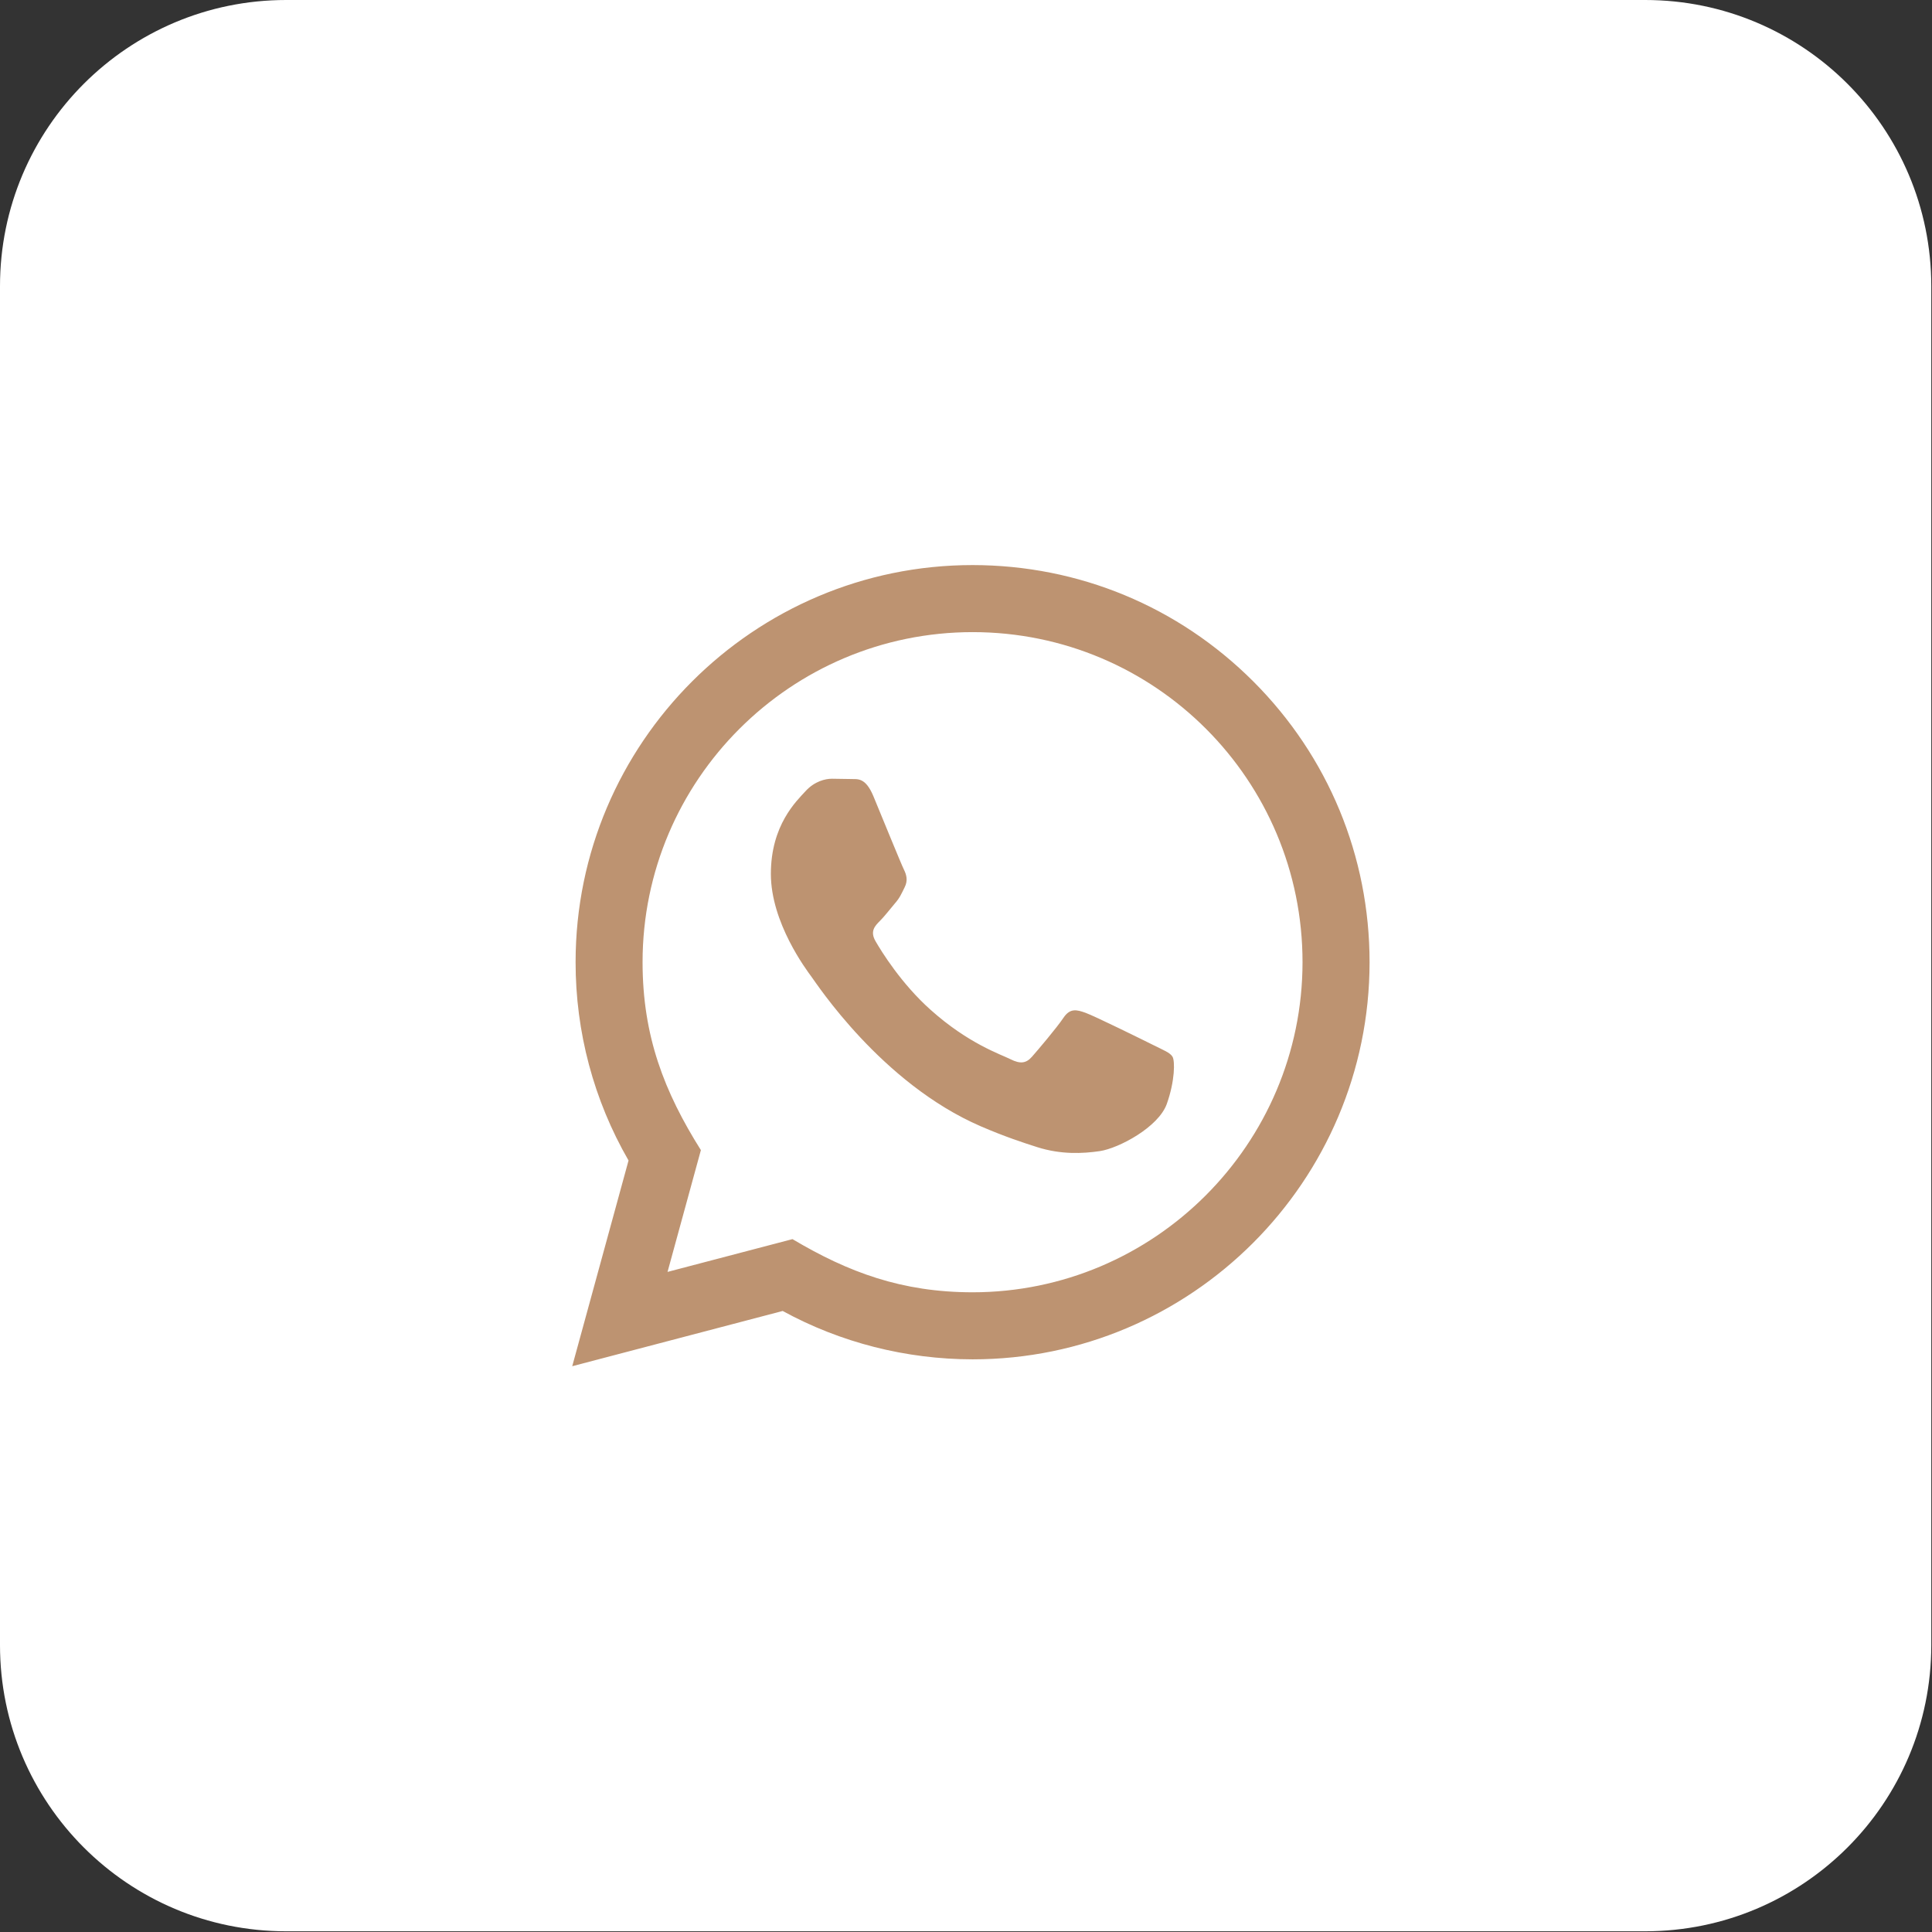 <?xml version="1.0" encoding="UTF-8"?> <svg xmlns="http://www.w3.org/2000/svg" width="27" height="27" viewBox="0 0 27 27" fill="none"><rect x="0" y="0" width="27" height="27" fill="#333333" stroke="none"/><g clip-path="url(#clip0_2_63)"><g clip-path="url(#clip1_2_63)"><g clip-path="url(#clip2_2_63)"><path d="M22.991 0H3.999C1.79 0 0 1.79 0 3.999V22.991C0 25.2 1.79 26.99 3.999 26.99H22.991C25.2 26.99 26.99 25.2 26.99 22.991V3.999C26.99 1.79 25.2 0 22.991 0Z" fill="url(#paint0_linear_2_63)"></path><path d="M7.997 19.093L8.784 16.218C8.298 15.376 8.043 14.422 8.044 13.444C8.045 10.386 10.534 7.897 13.592 7.897C15.076 7.898 16.468 8.476 17.516 9.524C18.564 10.573 19.14 11.967 19.14 13.449C19.138 16.508 16.649 18.997 13.592 18.997C12.663 18.996 11.748 18.764 10.938 18.321L7.997 19.093ZM11.075 17.317C11.856 17.781 12.603 18.059 13.59 18.06C16.131 18.06 18.201 15.991 18.203 13.448C18.204 10.9 16.143 8.835 13.594 8.834C11.05 8.834 8.981 10.902 8.98 13.445C8.98 14.482 9.284 15.26 9.795 16.073L9.329 17.775L11.075 17.317ZM16.386 14.768C16.352 14.71 16.259 14.676 16.12 14.606C15.982 14.537 15.3 14.201 15.173 14.155C15.046 14.109 14.954 14.086 14.861 14.225C14.769 14.363 14.503 14.676 14.422 14.768C14.341 14.86 14.26 14.872 14.122 14.803C13.983 14.733 13.536 14.587 13.007 14.114C12.595 13.747 12.316 13.293 12.236 13.154C12.155 13.015 12.227 12.94 12.296 12.871C12.359 12.809 12.435 12.709 12.504 12.628C12.575 12.548 12.598 12.49 12.644 12.397C12.69 12.305 12.668 12.224 12.633 12.154C12.598 12.085 12.32 11.403 12.205 11.125C12.092 10.855 11.978 10.892 11.893 10.887L11.627 10.883C11.535 10.883 11.385 10.917 11.258 11.056C11.131 11.195 10.773 11.53 10.773 12.213C10.773 12.895 11.27 13.554 11.338 13.647C11.408 13.739 12.316 15.139 13.706 15.74C14.037 15.883 14.296 15.968 14.497 16.032C14.829 16.137 15.131 16.122 15.37 16.087C15.636 16.047 16.19 15.752 16.306 15.428C16.421 15.104 16.421 14.826 16.386 14.768Z" fill="#BD9371"></path></g></g></g><defs><linearGradient id="paint0_linear_2_63" x1="13.495" y1="5.70313e-07" x2="-5.642" y2="18.1" gradientUnits="userSpaceOnUse"><stop offset="1" stop-color="white"></stop></linearGradient><clipPath id="clip0_2_63"><rect width="26.99" height="26.99" fill="white"></rect></clipPath><clipPath id="clip1_2_63"><rect width="26.99" height="26.99" fill="white"></rect></clipPath><clipPath id="clip2_2_63"><rect width="26.99" height="26.99" fill="white"></rect></clipPath></defs></svg> 